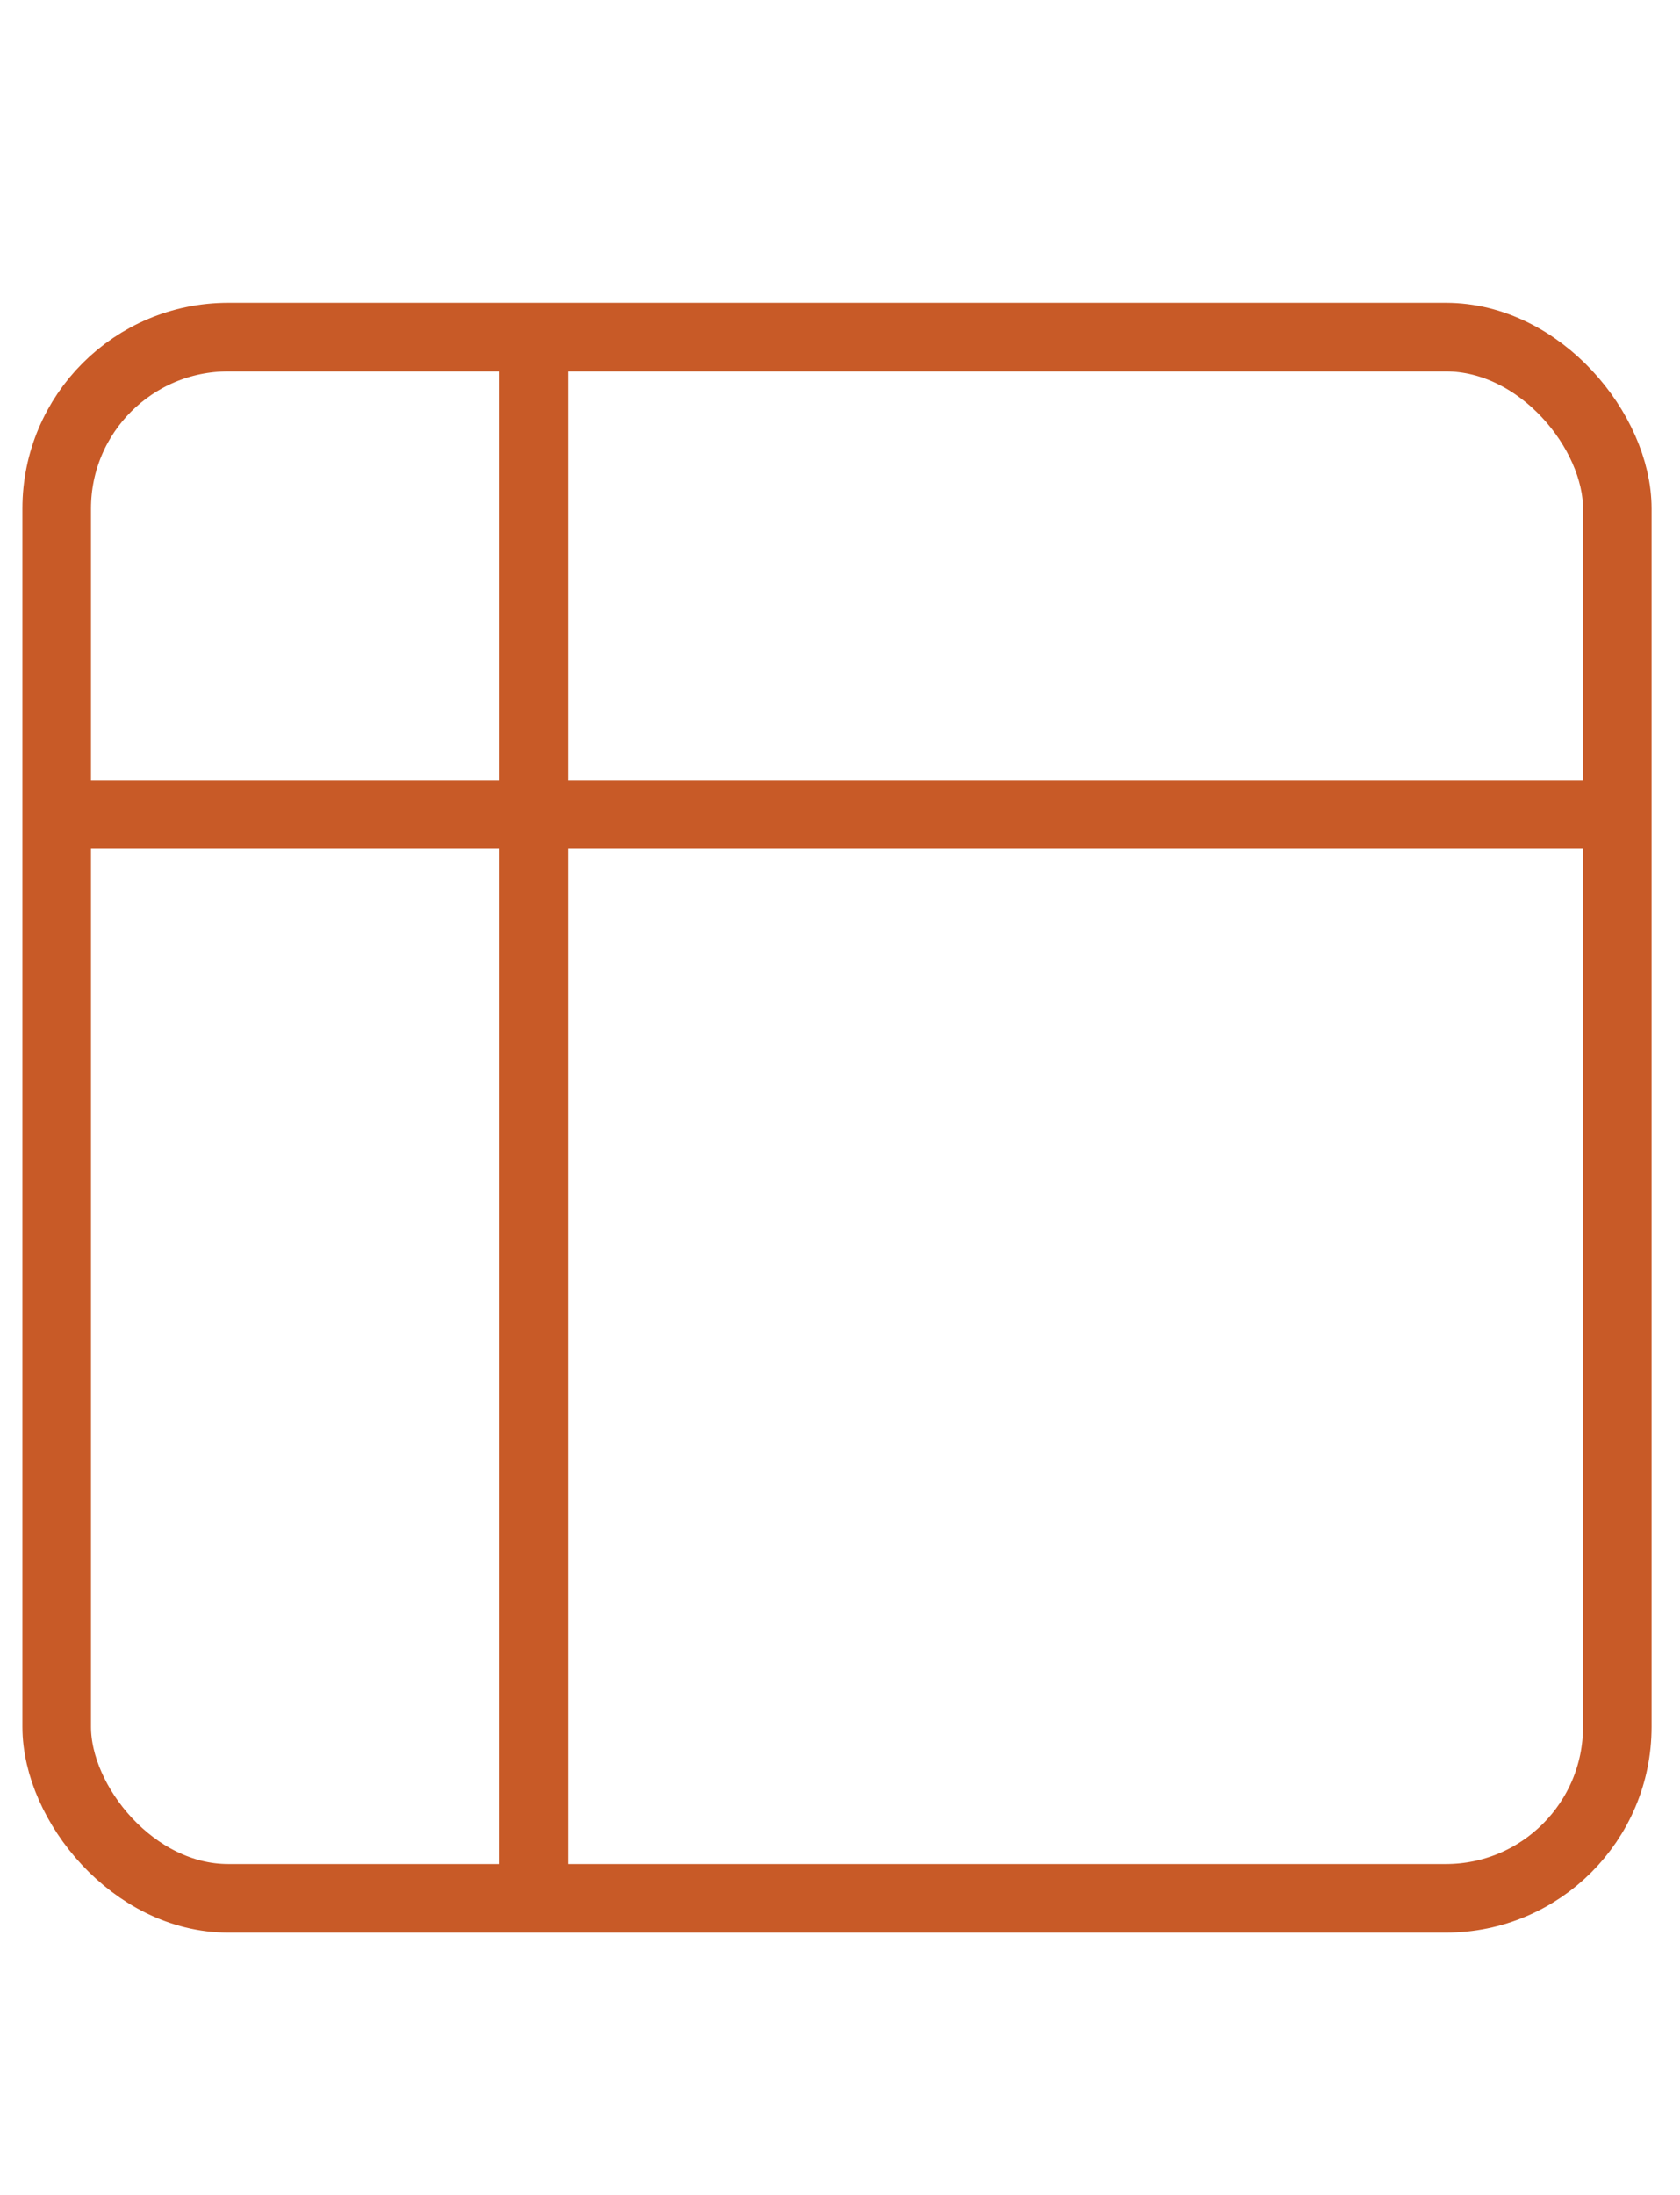 <svg xmlns="http://www.w3.org/2000/svg" width="49" height="64" viewBox="0 0 49 64"><g fill="none" fill-rule="evenodd" stroke="#C85A27" transform="translate(1 9)"><rect width="45.517" height="45.517" x=".654" y=".828" stroke-width="2" rx="5"/><line x1="14.568" x2="14.568" y2="47" stroke-width="2"/><line x1="47" y1="14.741" y2="14.741" stroke-width="2"/></g></svg>
